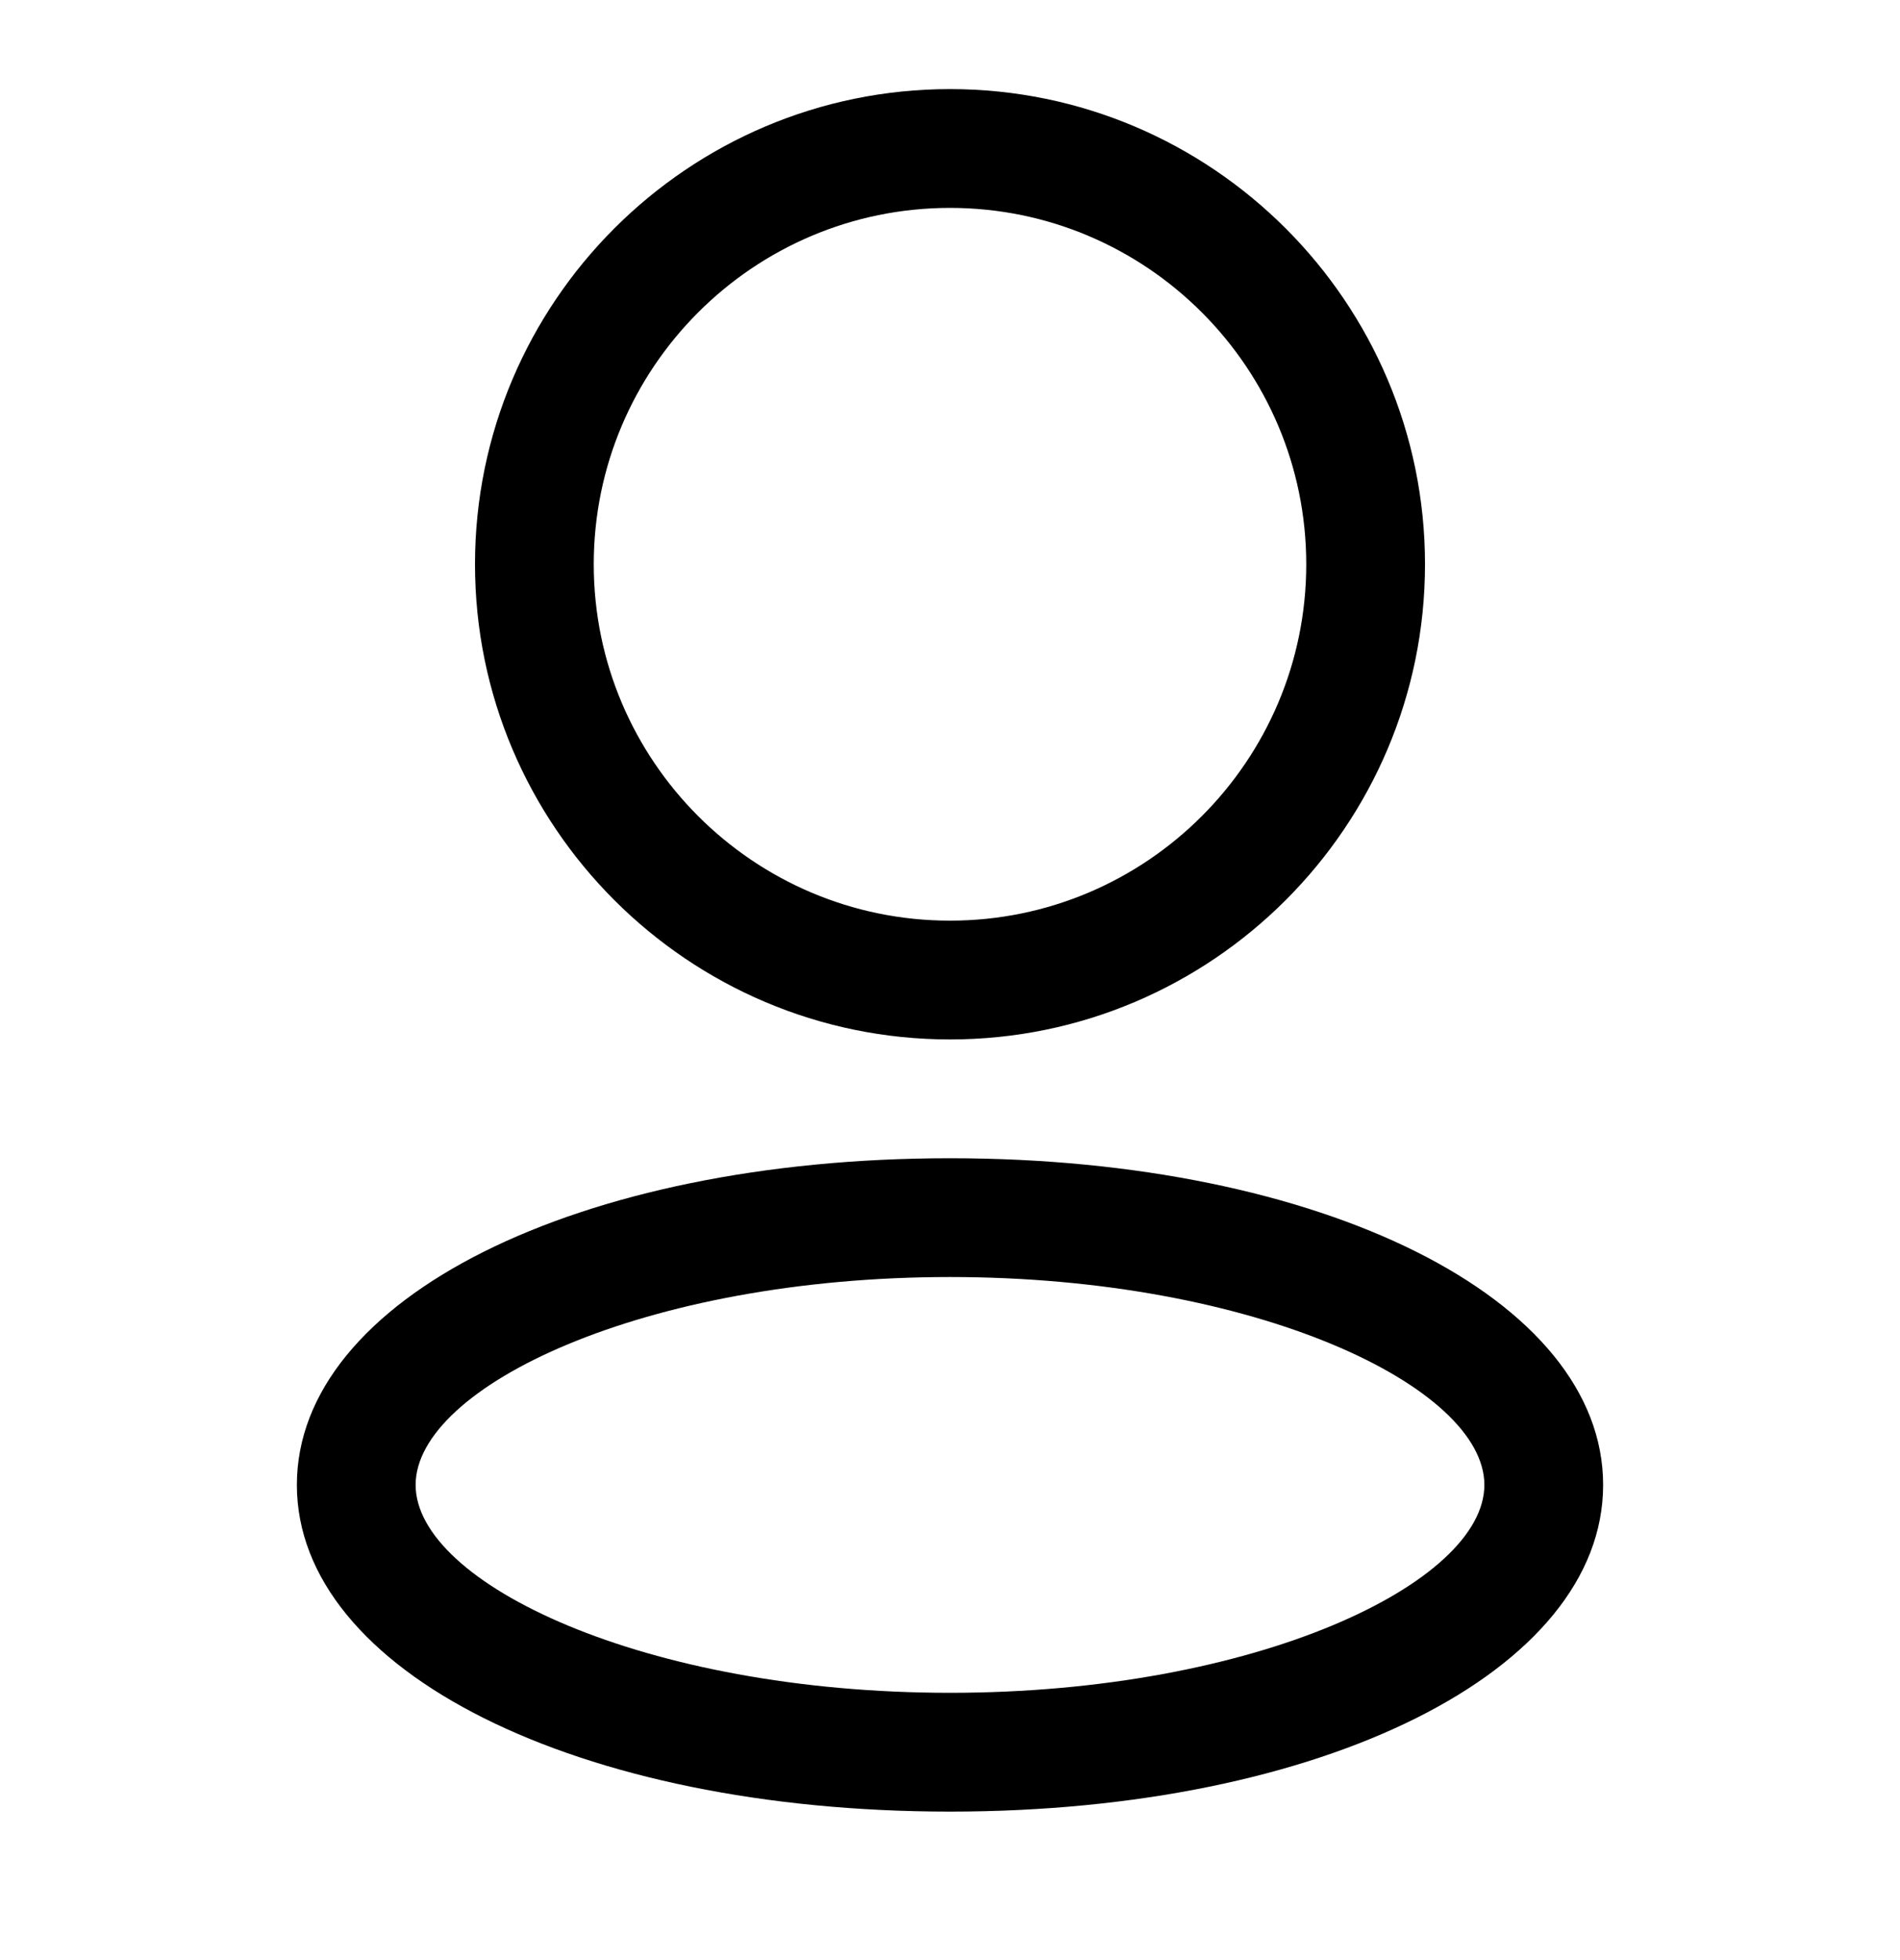 <svg width="32" height="33" viewBox="0 0 32 33" fill="none" xmlns="http://www.w3.org/2000/svg">
<path d="M16 17.5C11.589 17.5 8 13.911 8 9.5C8 5.089 11.589 1.5 16 1.5C20.411 1.5 24 5.089 24 9.5C24 13.911 20.411 17.5 16 17.5ZM16 3.5C12.691 3.5 10 6.191 10 9.5C10 12.809 12.691 15.5 16 15.5C19.309 15.5 22 12.809 22 9.5C22 6.191 19.309 3.5 16 3.5Z" fill="black"/>
<path d="M16 30.5C9.729 30.5 5 28.136 5 25C5 21.864 9.729 19.5 16 19.5C22.271 19.5 27 21.864 27 25C27 28.136 22.271 30.5 16 30.5ZM16 21.5C10.849 21.5 7 23.348 7 25C7 26.652 10.849 28.5 16 28.5C21.151 28.5 25 26.652 25 25C25 23.348 21.151 21.5 16 21.5Z" fill="black"/>
</svg>

